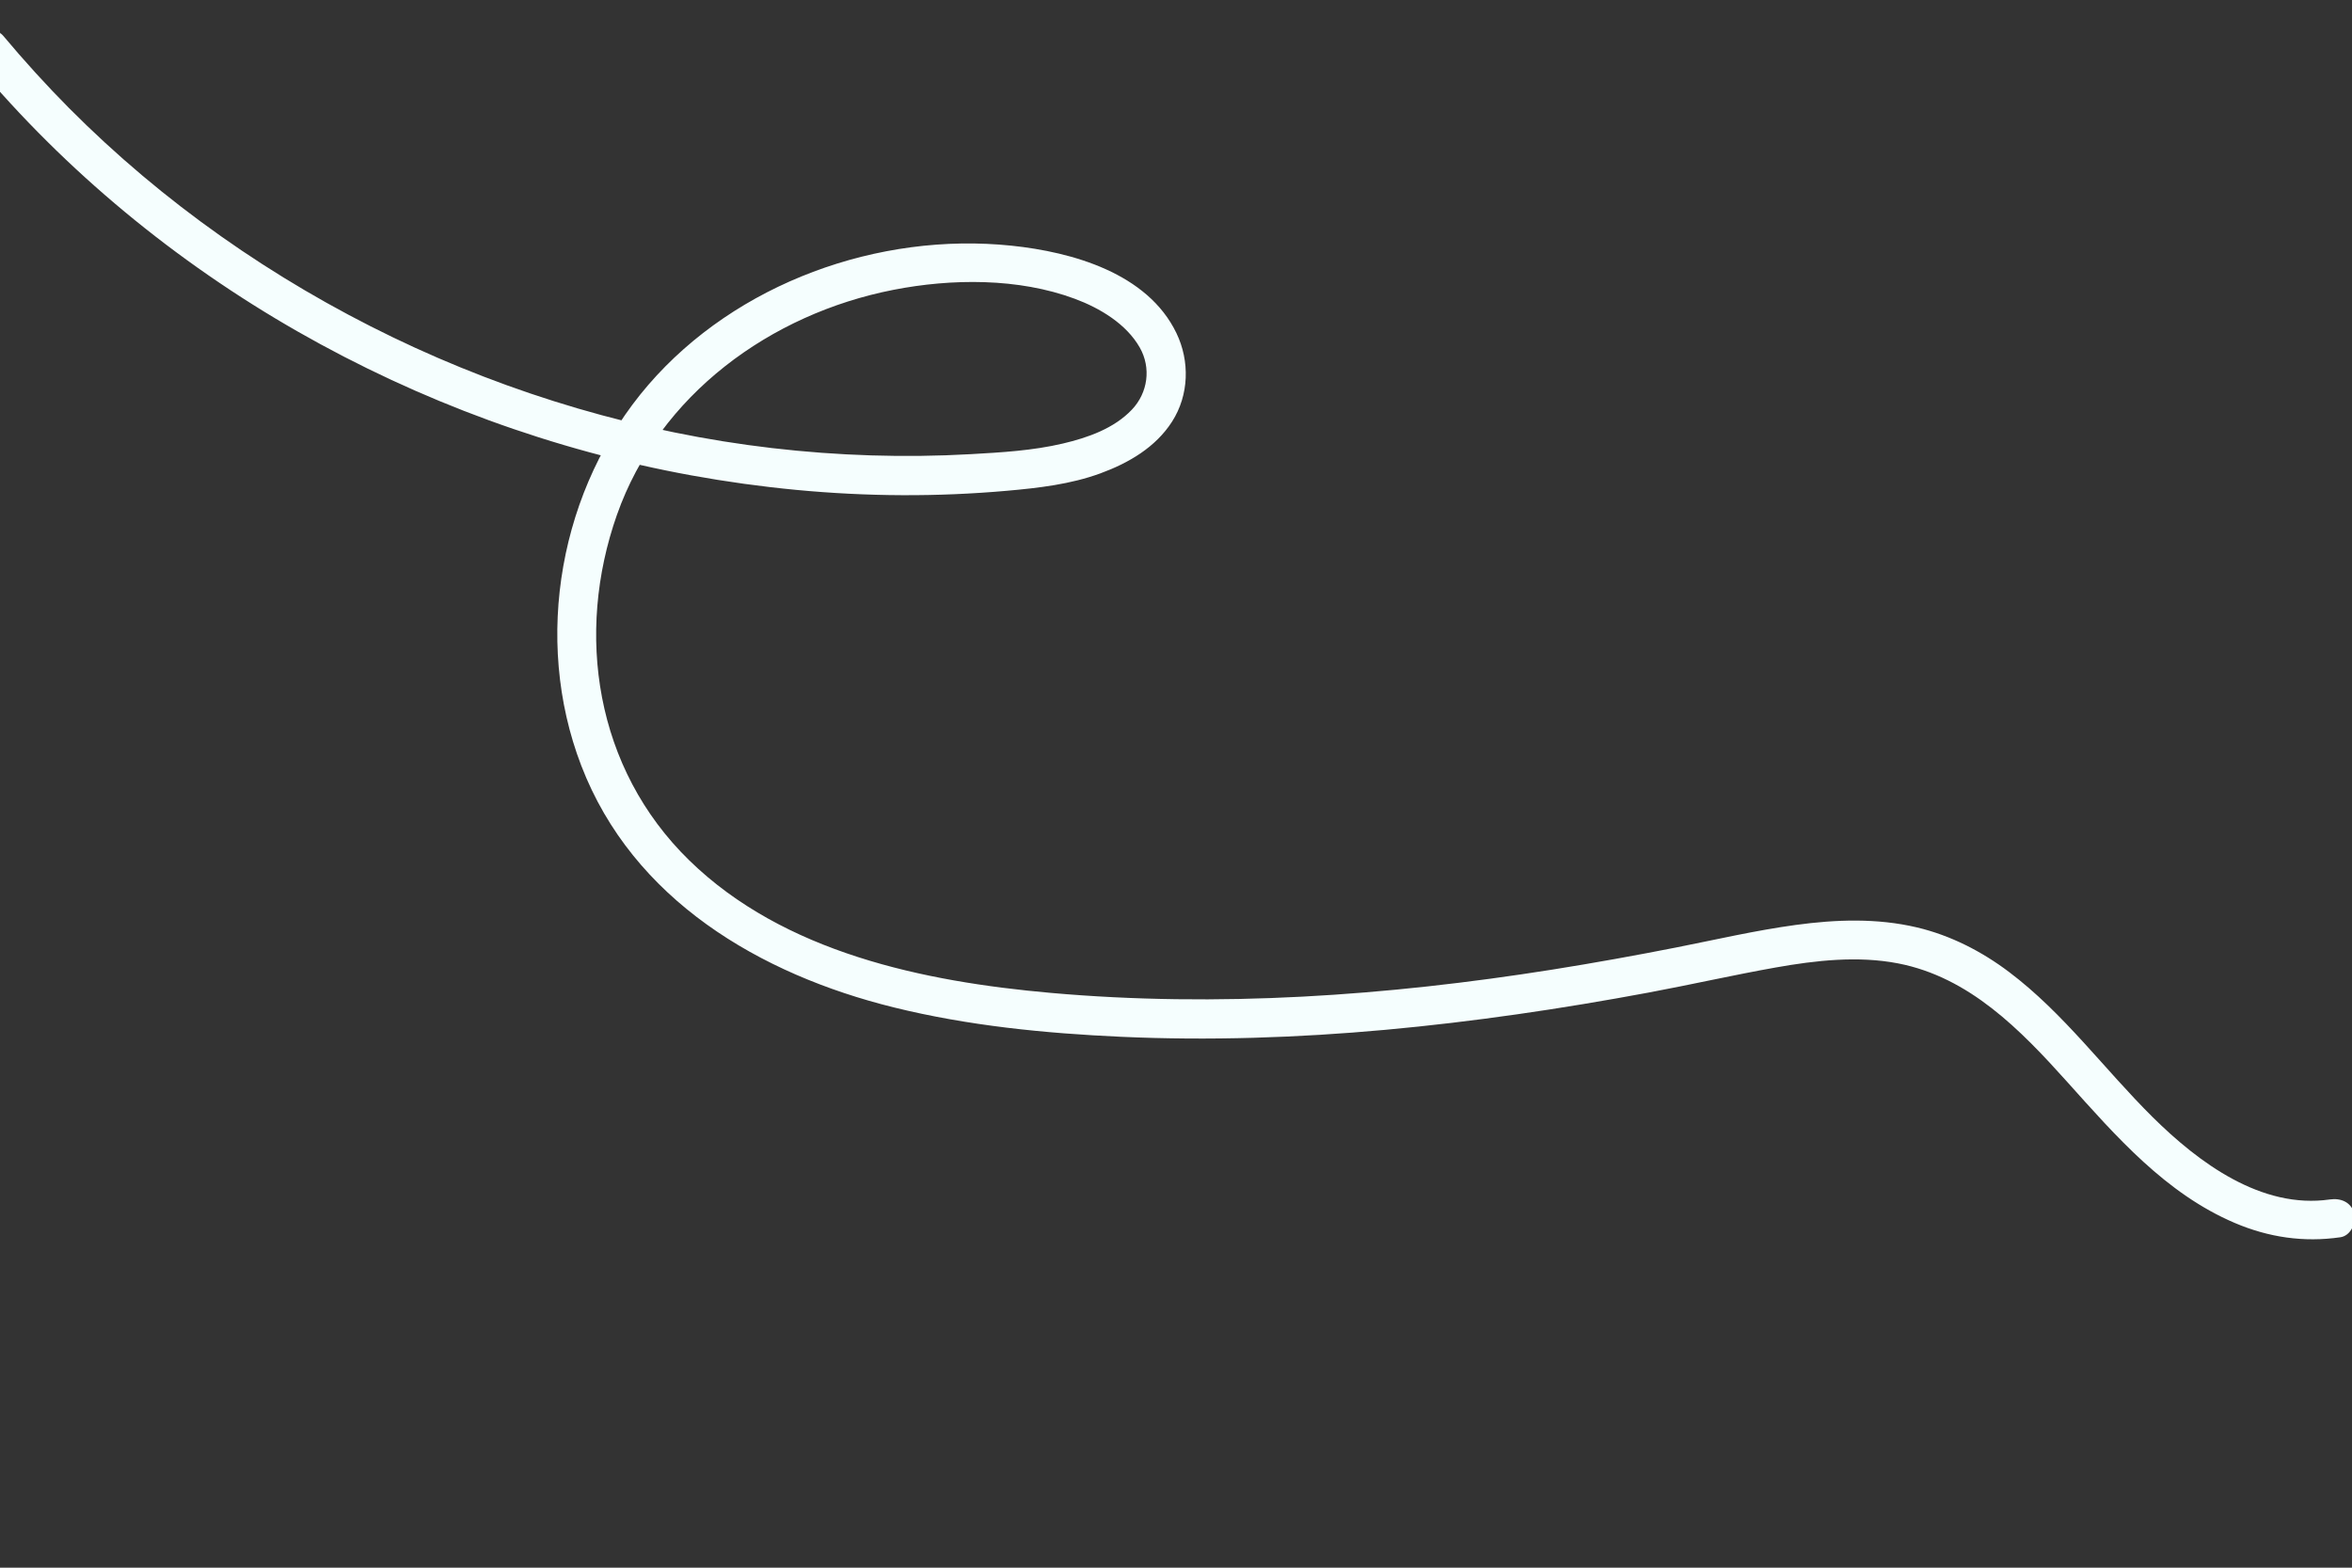 <?xml version="1.0" encoding="UTF-8"?> <svg xmlns="http://www.w3.org/2000/svg" id="Layer_1" viewBox="0 0 900 600"><rect x="0" y="0" width="900" height="600" fill="#333333" stroke="none"/> <defs> <style>.cls-1{fill:#f5fefe;stroke-width:0px;}</style> </defs> <path class="cls-1" d="m-9.33,24.35c34.48,41.21,76.62,75.89,123.24,102.53,46.64,26.65,97.93,45.5,150.8,55.09,26.53,4.81,53.49,7.44,80.46,7.55,13.39.06,26.78-.5,40.11-1.68,12.1-1.08,24.29-2.46,35.77-6.66,10.77-3.94,21.15-9.96,27.46-19.84,6.5-10.17,6.83-23.12,1.64-33.88-11.06-22.94-39.88-31.01-63.06-33.43-50.86-5.31-105.34,14.26-139,53.26-33.87,39.25-44.33,97.16-25.68,145.7,19.73,51.35,68.36,79.92,119.65,92.58,28.4,7.01,57.8,9.92,86.97,11.24,33.71,1.52,67.51.39,101.1-2.67,33.78-3.08,67.38-8.04,100.72-14.26,16.27-3.03,32.42-6.72,48.71-9.61,15.28-2.71,31.4-4.53,46.78-1.55,27.25,5.29,46.81,25.44,64.63,45.29,18.77,20.91,37.72,42.78,64.18,54.05,12.98,5.53,26.43,7.5,40.41,5.47,4.01-.58,6.22-5.67,5.24-9.23-1.18-4.3-5.2-5.82-9.23-5.24-26.24,3.81-50.27-14.11-67.82-31.48-18.57-18.4-33.94-39.71-54.97-55.57-10.48-7.91-22.44-14.04-35.27-17.07-15.26-3.6-30.97-3.04-46.39-.94s-30.46,5.61-45.66,8.61-31.53,5.95-47.38,8.47c-63.38,10.06-128,14.61-192.04,8.92-48.62-4.31-102.03-15.39-138.23-50.66s-43.7-86.95-27.74-132.28c16.2-46.03,58.81-76.92,105.73-86.12,22.35-4.38,47.89-4.61,69.48,3.41,9.56,3.55,19.72,9.59,24.88,18.7,4.39,7.76,3.09,17.26-3.01,23.7-6.86,7.25-16.9,10.75-26.39,12.99-11.52,2.72-23.54,3.41-35.33,4.08-25.34,1.43-50.8.61-76.01-2.33-50.21-5.85-99.66-20.47-145.16-42.43-45.81-22.11-87.96-51.61-123.84-87.7C17.67,32.54,9.28,23.31,1.27,13.74c-2.6-3.11-7.92-2.69-10.61,0-3.08,3.08-2.61,7.49,0,10.61h0Z"></path> </svg> 